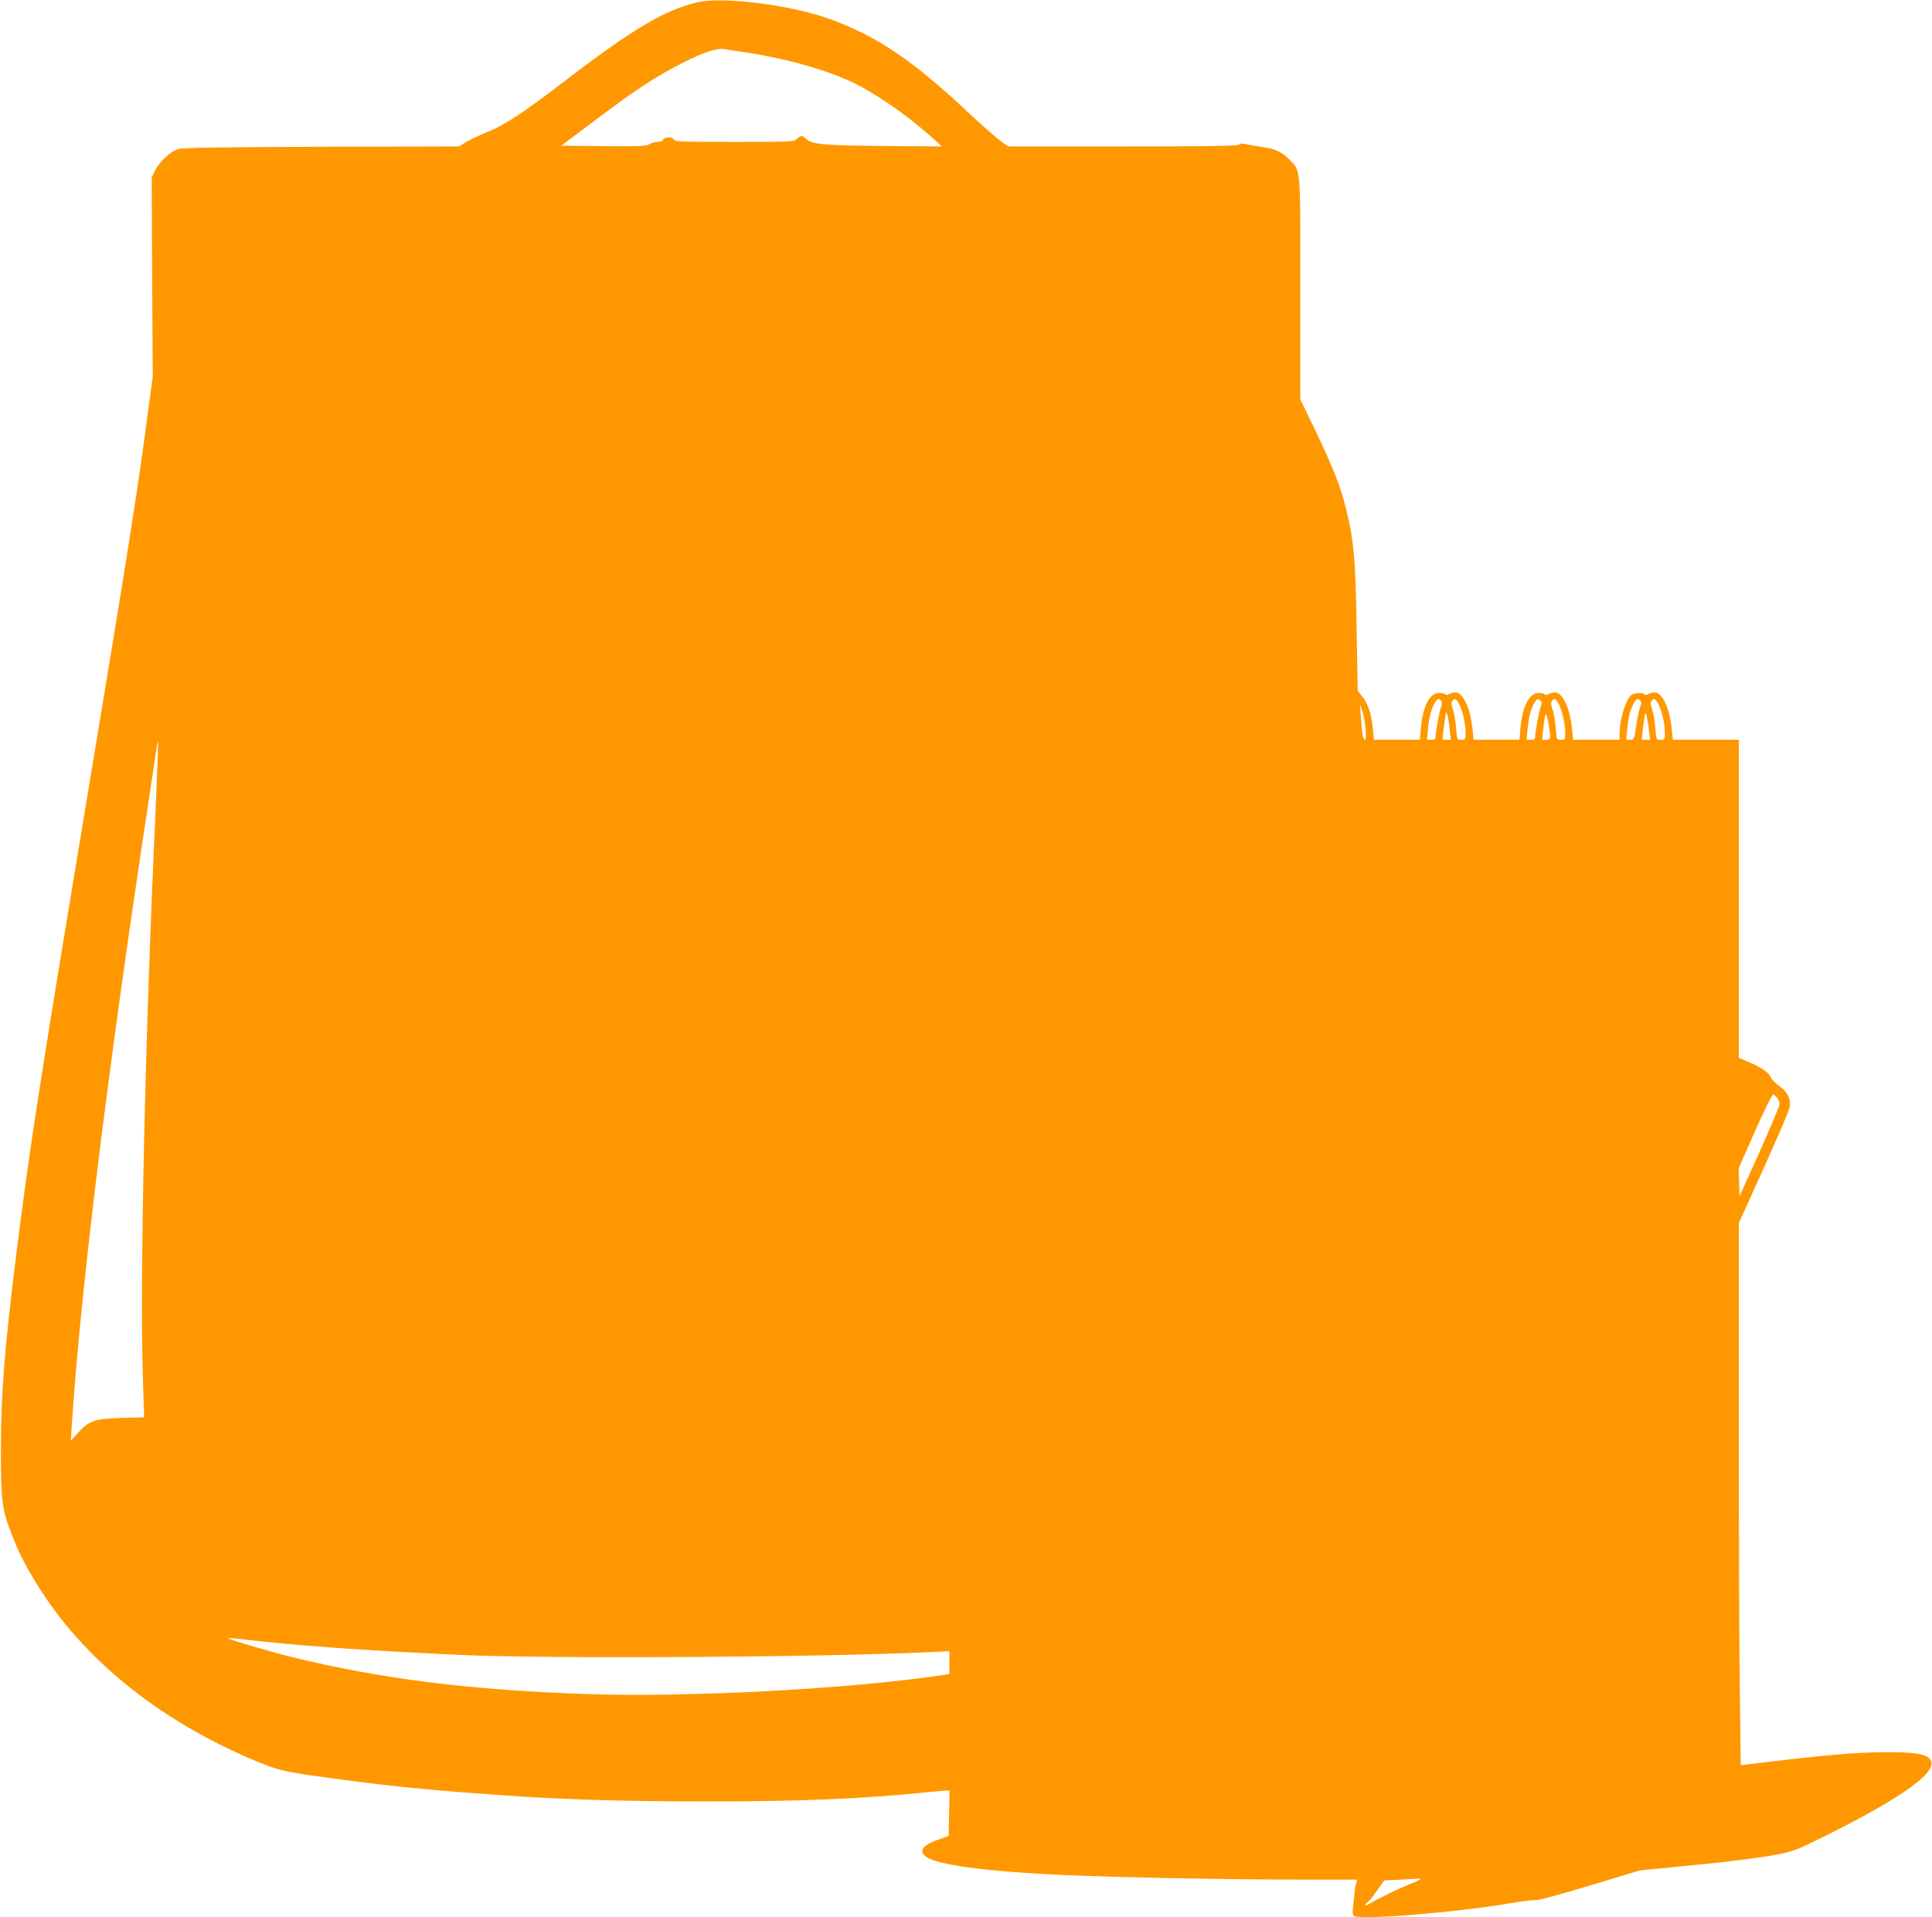 <?xml version="1.0" standalone="no"?>
<!DOCTYPE svg PUBLIC "-//W3C//DTD SVG 20010904//EN"
 "http://www.w3.org/TR/2001/REC-SVG-20010904/DTD/svg10.dtd">
<svg version="1.0" xmlns="http://www.w3.org/2000/svg"
 width="1280pt" height="1270pt" viewBox="0 0 1280 1270"
 preserveAspectRatio="xMidYMid meet">
<g transform="translate(0,1270) scale(0.1,-0.1)"
fill="#ff9800" stroke="none">
<path d="M4622 12685 c-211 -48 -427 -175 -857 -504 -295 -226 -417 -307 -535
-355 -52 -21 -116 -51 -142 -67 l-48 -29 -912 -2 c-696 -3 -922 -6 -949 -16
-52 -17 -123 -84 -151 -140 l-23 -47 3 -660 4 -660 -27 -200 c-69 -527 -131
-922 -395 -2510 -335 -2016 -390 -2373 -480 -3085 -79 -632 -104 -939 -104
-1305 -1 -339 7 -402 69 -561 52 -133 79 -187 158 -319 315 -521 849 -947
1525 -1215 75 -29 135 -44 262 -64 149 -22 478 -65 635 -81 168 -17 272 -26
385 -35 69 -5 186 -14 260 -19 382 -29 813 -43 1365 -43 629 -1 1058 17 1490
62 50 5 100 10 113 10 l23 0 -3 -151 -3 -150 -60 -21 c-105 -35 -139 -74 -97
-111 64 -58 396 -103 927 -127 345 -15 1097 -30 1549 -30 l388 0 -8 -27 c-4
-16 -9 -41 -10 -58 -1 -16 -5 -56 -9 -89 -6 -45 -4 -60 6 -67 45 -28 682 24
1045 86 77 13 150 22 160 19 11 -3 170 40 354 96 l335 101 255 25 c316 30 534
57 669 83 91 18 126 32 297 117 536 267 768 437 699 514 -30 33 -108 45 -290
44 -205 -1 -415 -19 -911 -80 l-51 -6 -6 467 c-4 258 -7 1066 -7 1796 l0 1328
54 118 c179 393 278 620 283 649 9 54 -14 102 -68 140 -26 19 -51 43 -54 53
-10 31 -58 67 -137 101 l-78 34 0 1053 0 1053 -219 0 -218 0 -7 70 c-13 130
-56 230 -105 243 -11 2 -31 -1 -45 -8 -15 -8 -28 -10 -31 -4 -10 15 -72 10
-90 -7 -38 -39 -74 -160 -75 -251 l0 -43 -154 0 -154 0 -6 68 c-14 132 -56
232 -105 245 -11 2 -31 -1 -45 -8 -15 -8 -28 -10 -31 -4 -4 5 -21 9 -40 9 -64
0 -109 -88 -122 -237 l-6 -73 -152 0 -152 0 -7 70 c-13 130 -56 230 -105 243
-11 2 -31 -1 -45 -8 -15 -8 -28 -10 -31 -4 -4 5 -21 9 -40 9 -64 0 -109 -88
-122 -237 l-6 -73 -152 0 -152 0 -7 70 c-10 99 -32 168 -69 215 l-32 40 -7
410 c-7 470 -18 587 -74 810 -37 144 -80 253 -196 496 l-103 214 0 735 c0 823
4 773 -73 854 -44 46 -99 72 -167 80 -27 4 -74 12 -103 18 -40 9 -55 9 -64 0
-9 -9 -205 -12 -770 -12 l-758 0 -52 37 c-29 21 -130 110 -224 198 -356 335
-597 497 -906 609 -259 93 -706 150 -876 111z m306 -330 c311 -47 605 -134
782 -232 156 -86 336 -216 473 -341 l57 -52 -387 3 c-405 4 -477 11 -515 49
-23 23 -33 23 -58 -2 -19 -19 -33 -20 -414 -20 -341 0 -395 2 -400 15 -3 9
-18 15 -36 15 -18 0 -33 -6 -36 -15 -4 -9 -19 -15 -38 -15 -17 0 -41 -7 -53
-15 -19 -13 -65 -15 -303 -13 l-281 3 239 180 c267 200 388 279 572 372 132
67 216 94 265 88 17 -3 76 -12 133 -20z m4619 -4296 c8 -8 8 -21 -2 -50 -12
-32 -35 -167 -35 -200 0 -5 -13 -9 -28 -9 l-28 0 7 75 c8 80 23 136 47 173 16
25 23 27 39 11z m122 -26 c23 -46 41 -129 41 -188 0 -43 -1 -45 -29 -45 -28 0
-28 0 -34 78 -3 42 -12 97 -21 122 -11 32 -12 48 -4 57 17 21 26 16 47 -24z
m538 26 c8 -8 8 -21 -2 -50 -12 -32 -35 -167 -35 -200 0 -5 -13 -9 -28 -9
l-28 0 7 75 c8 80 23 136 47 173 16 25 23 27 39 11z m122 -26 c23 -46 41 -129
41 -188 0 -43 -1 -45 -29 -45 -28 0 -28 0 -34 78 -3 42 -12 97 -21 122 -11 32
-12 48 -4 57 17 21 26 16 47 -24z m538 26 c8 -8 8 -22 -3 -50 -7 -22 -19 -78
-25 -124 -12 -82 -13 -85 -38 -85 l-27 0 7 75 c8 80 23 136 47 173 16 25 23
27 39 11z m122 -26 c23 -46 41 -129 41 -188 0 -43 -1 -45 -29 -45 -28 0 -28 0
-34 78 -3 42 -12 97 -21 122 -11 32 -12 48 -4 57 17 21 26 16 47 -24z m-1942
-160 c4 -47 2 -73 -4 -73 -12 0 -20 45 -27 155 l-6 80 16 -45 c8 -25 18 -78
21 -117z m558 -8 l7 -65 -27 0 -28 0 7 68 c4 37 10 78 13 92 l6 25 8 -28 c4
-15 11 -57 14 -92z m665 -37 c0 -24 -4 -28 -26 -28 l-27 0 7 68 c12 115 18
126 33 52 6 -36 12 -77 13 -92z m655 30 l7 -58 -27 0 -28 0 7 68 c4 37 10 78
13 92 6 24 7 23 14 -10 4 -19 11 -61 14 -92z m-9894 -519 c-70 -1507 -106
-3119 -84 -3780 l8 -247 -150 -4 c-177 -5 -216 -18 -290 -100 l-46 -51 6 94
c59 903 238 2360 509 4139 25 162 48 319 52 348 4 29 9 51 11 48 2 -2 -5 -203
-16 -447z m10743 -1911 c9 -12 16 -31 16 -42 0 -11 -60 -153 -132 -315 l-133
-294 -3 92 -3 93 108 244 c59 134 113 244 120 244 6 0 19 -10 27 -22z m-10014
-3603 c339 -35 768 -63 1300 -87 594 -26 2324 -16 3088 18 l142 7 0 -76 0 -75
-37 -6 c-606 -92 -1683 -150 -2363 -127 -777 27 -1365 100 -1960 246 -118 29
-412 115 -420 123 -3 2 20 2 50 -1 30 -4 120 -13 200 -22z m7646 -1574 c-3 -4
-27 -16 -53 -26 -64 -24 -229 -103 -275 -132 -26 -16 -36 -18 -32 -8 4 8 10
15 14 15 5 0 32 33 60 73 l51 72 117 5 c64 4 118 7 120 8 2 1 1 -2 -2 -7z"/>
</g>
</svg>
